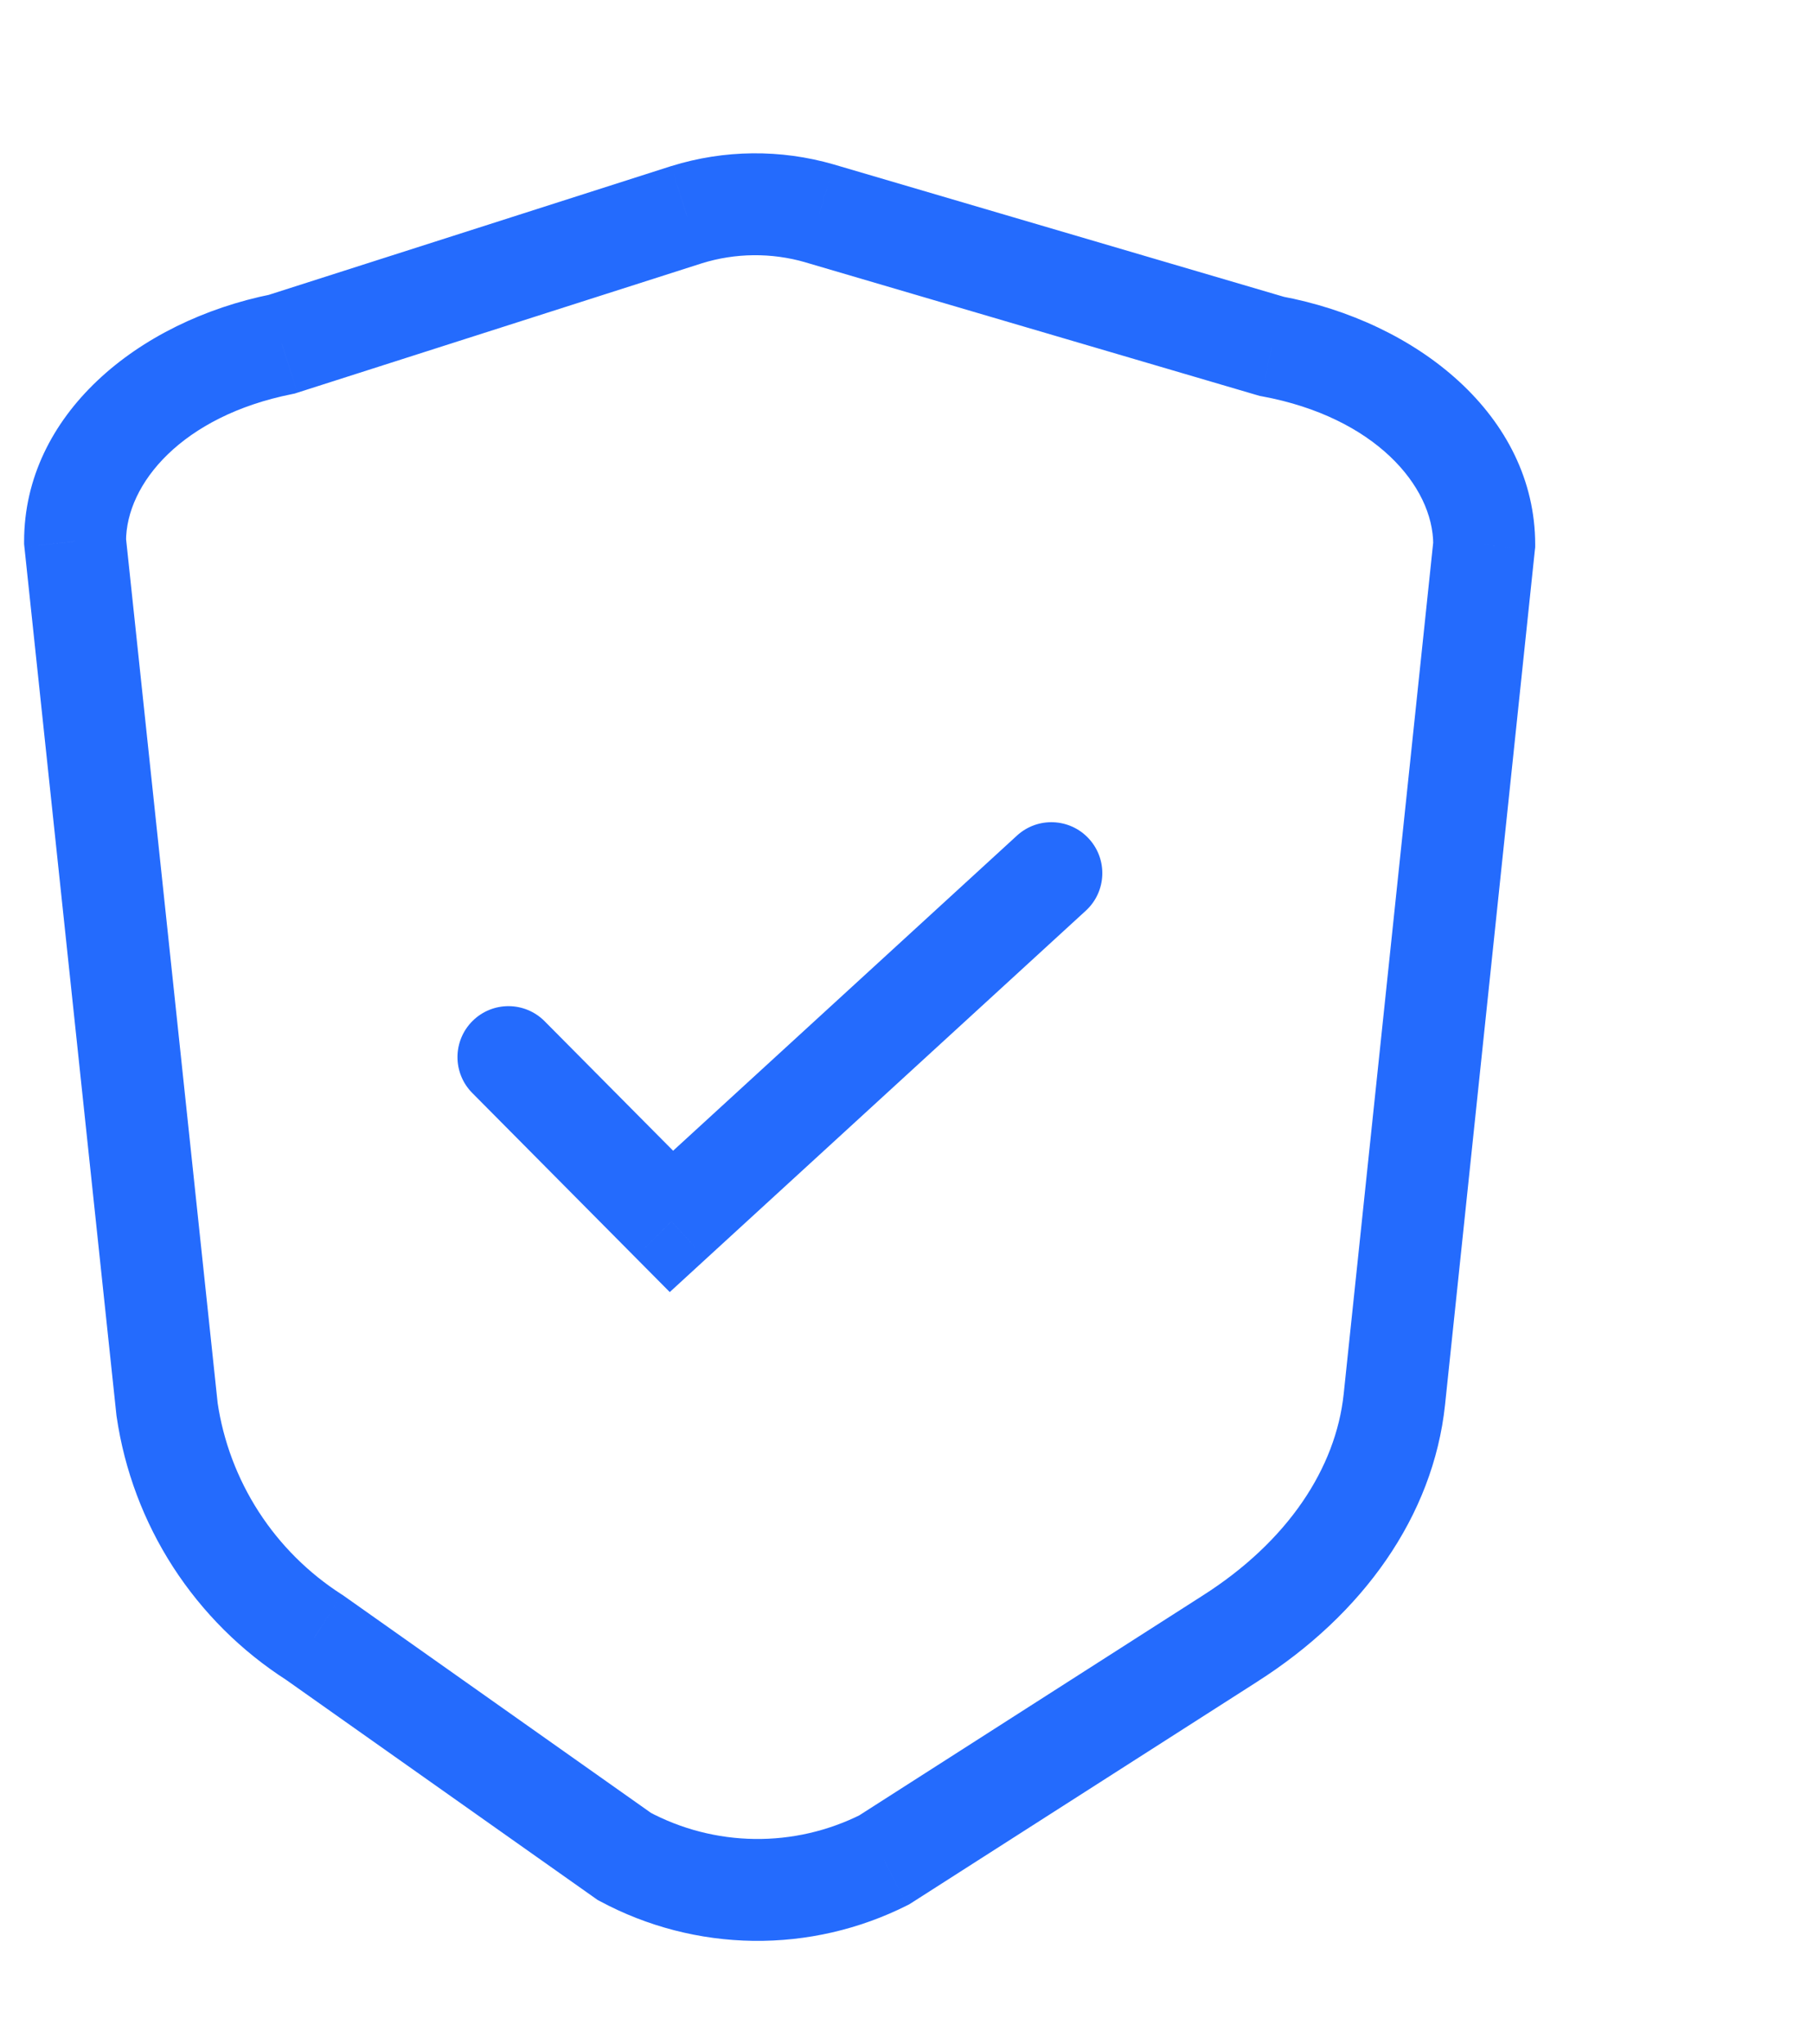 <svg width="47" height="53" viewBox="0 0 47 53" fill="none" xmlns="http://www.w3.org/2000/svg">
<path d="M36.147 36.287L37.461 36.426L37.461 36.425L36.147 36.287ZM31.88 42.49L31.171 41.375L31.168 41.377L31.88 42.49ZM22.92 48.224L23.513 49.405L23.574 49.374L23.632 49.337L22.92 48.224ZM16.186 48.135L15.424 49.214L15.49 49.261L15.562 49.299L16.186 48.135ZM8.149 42.456L8.912 41.377L8.887 41.359L8.861 41.343L8.149 42.456ZM4.331 36.542L3.017 36.681L3.02 36.707L3.024 36.733L4.331 36.542ZM1.946 14.037H0.625V14.107L0.632 14.177L1.946 14.037ZM7.308 8.923L7.568 10.219L7.64 10.204L7.711 10.181L7.308 8.923ZM17.799 5.567L17.407 4.305L17.396 4.308L17.799 5.567ZM21.245 5.532L21.618 4.265L21.612 4.263L21.245 5.532ZM32.962 8.978L32.59 10.246L32.655 10.265L32.721 10.277L32.962 8.978ZM38.477 14.12L39.79 14.258L39.798 14.19V14.12H38.477ZM14.119 26.479C13.605 25.961 12.769 25.957 12.251 26.471C11.733 26.985 11.729 27.821 12.243 28.339L14.119 26.479ZM17.406 31.669L16.468 32.599L17.363 33.501L18.299 32.642L17.406 31.669ZM28.148 23.613C28.686 23.12 28.722 22.285 28.229 21.747C27.736 21.209 26.901 21.172 26.363 21.666L28.148 23.613ZM34.833 36.147C34.63 38.058 33.395 39.961 31.171 41.375L32.589 43.605C35.328 41.862 37.154 39.312 37.461 36.426L34.833 36.147ZM31.168 41.377L22.208 47.112L23.632 49.337L32.593 43.603L31.168 41.377ZM22.327 47.044C21.469 47.475 20.52 47.694 19.56 47.681L19.525 50.323C20.909 50.341 22.277 50.026 23.513 49.405L22.327 47.044ZM19.56 47.681C18.6 47.668 17.657 47.425 16.81 46.971L15.562 49.299C16.781 49.953 18.141 50.304 19.525 50.323L19.56 47.681ZM16.948 47.056L8.912 41.377L7.387 43.534L15.424 49.214L16.948 47.056ZM8.861 41.343C7.998 40.79 7.263 40.058 6.707 39.197L4.487 40.63C5.249 41.809 6.255 42.811 7.437 43.568L8.861 41.343ZM6.707 39.197C6.151 38.336 5.786 37.365 5.638 36.351L3.024 36.733C3.227 38.122 3.726 39.451 4.487 40.63L6.707 39.197ZM5.645 36.403L3.26 13.898L0.632 14.177L3.017 36.681L5.645 36.403ZM3.267 14.037C3.267 12.539 4.722 10.788 7.568 10.219L7.049 7.628C3.553 8.327 0.625 10.766 0.625 14.037H3.267ZM7.711 10.181L18.201 6.825L17.396 4.308L6.906 7.665L7.711 10.181ZM18.191 6.828C19.065 6.556 19.999 6.547 20.878 6.801L21.612 4.263C20.236 3.865 18.774 3.88 17.407 4.305L18.191 6.828ZM20.872 6.8L32.59 10.246L33.335 7.711L21.618 4.265L20.872 6.8ZM32.721 10.277C35.636 10.818 37.155 12.6 37.155 14.12H39.798C39.798 10.789 36.754 8.338 33.203 7.68L32.721 10.277ZM37.163 13.982L34.833 36.149L37.461 36.425L39.79 14.258L37.163 13.982ZM12.243 28.339L16.468 32.599L18.344 30.738L14.119 26.479L12.243 28.339ZM26.363 21.666L16.513 30.695L18.299 32.642L28.148 23.613L26.363 21.666Z" fill="#246BFD"/>
</svg>
